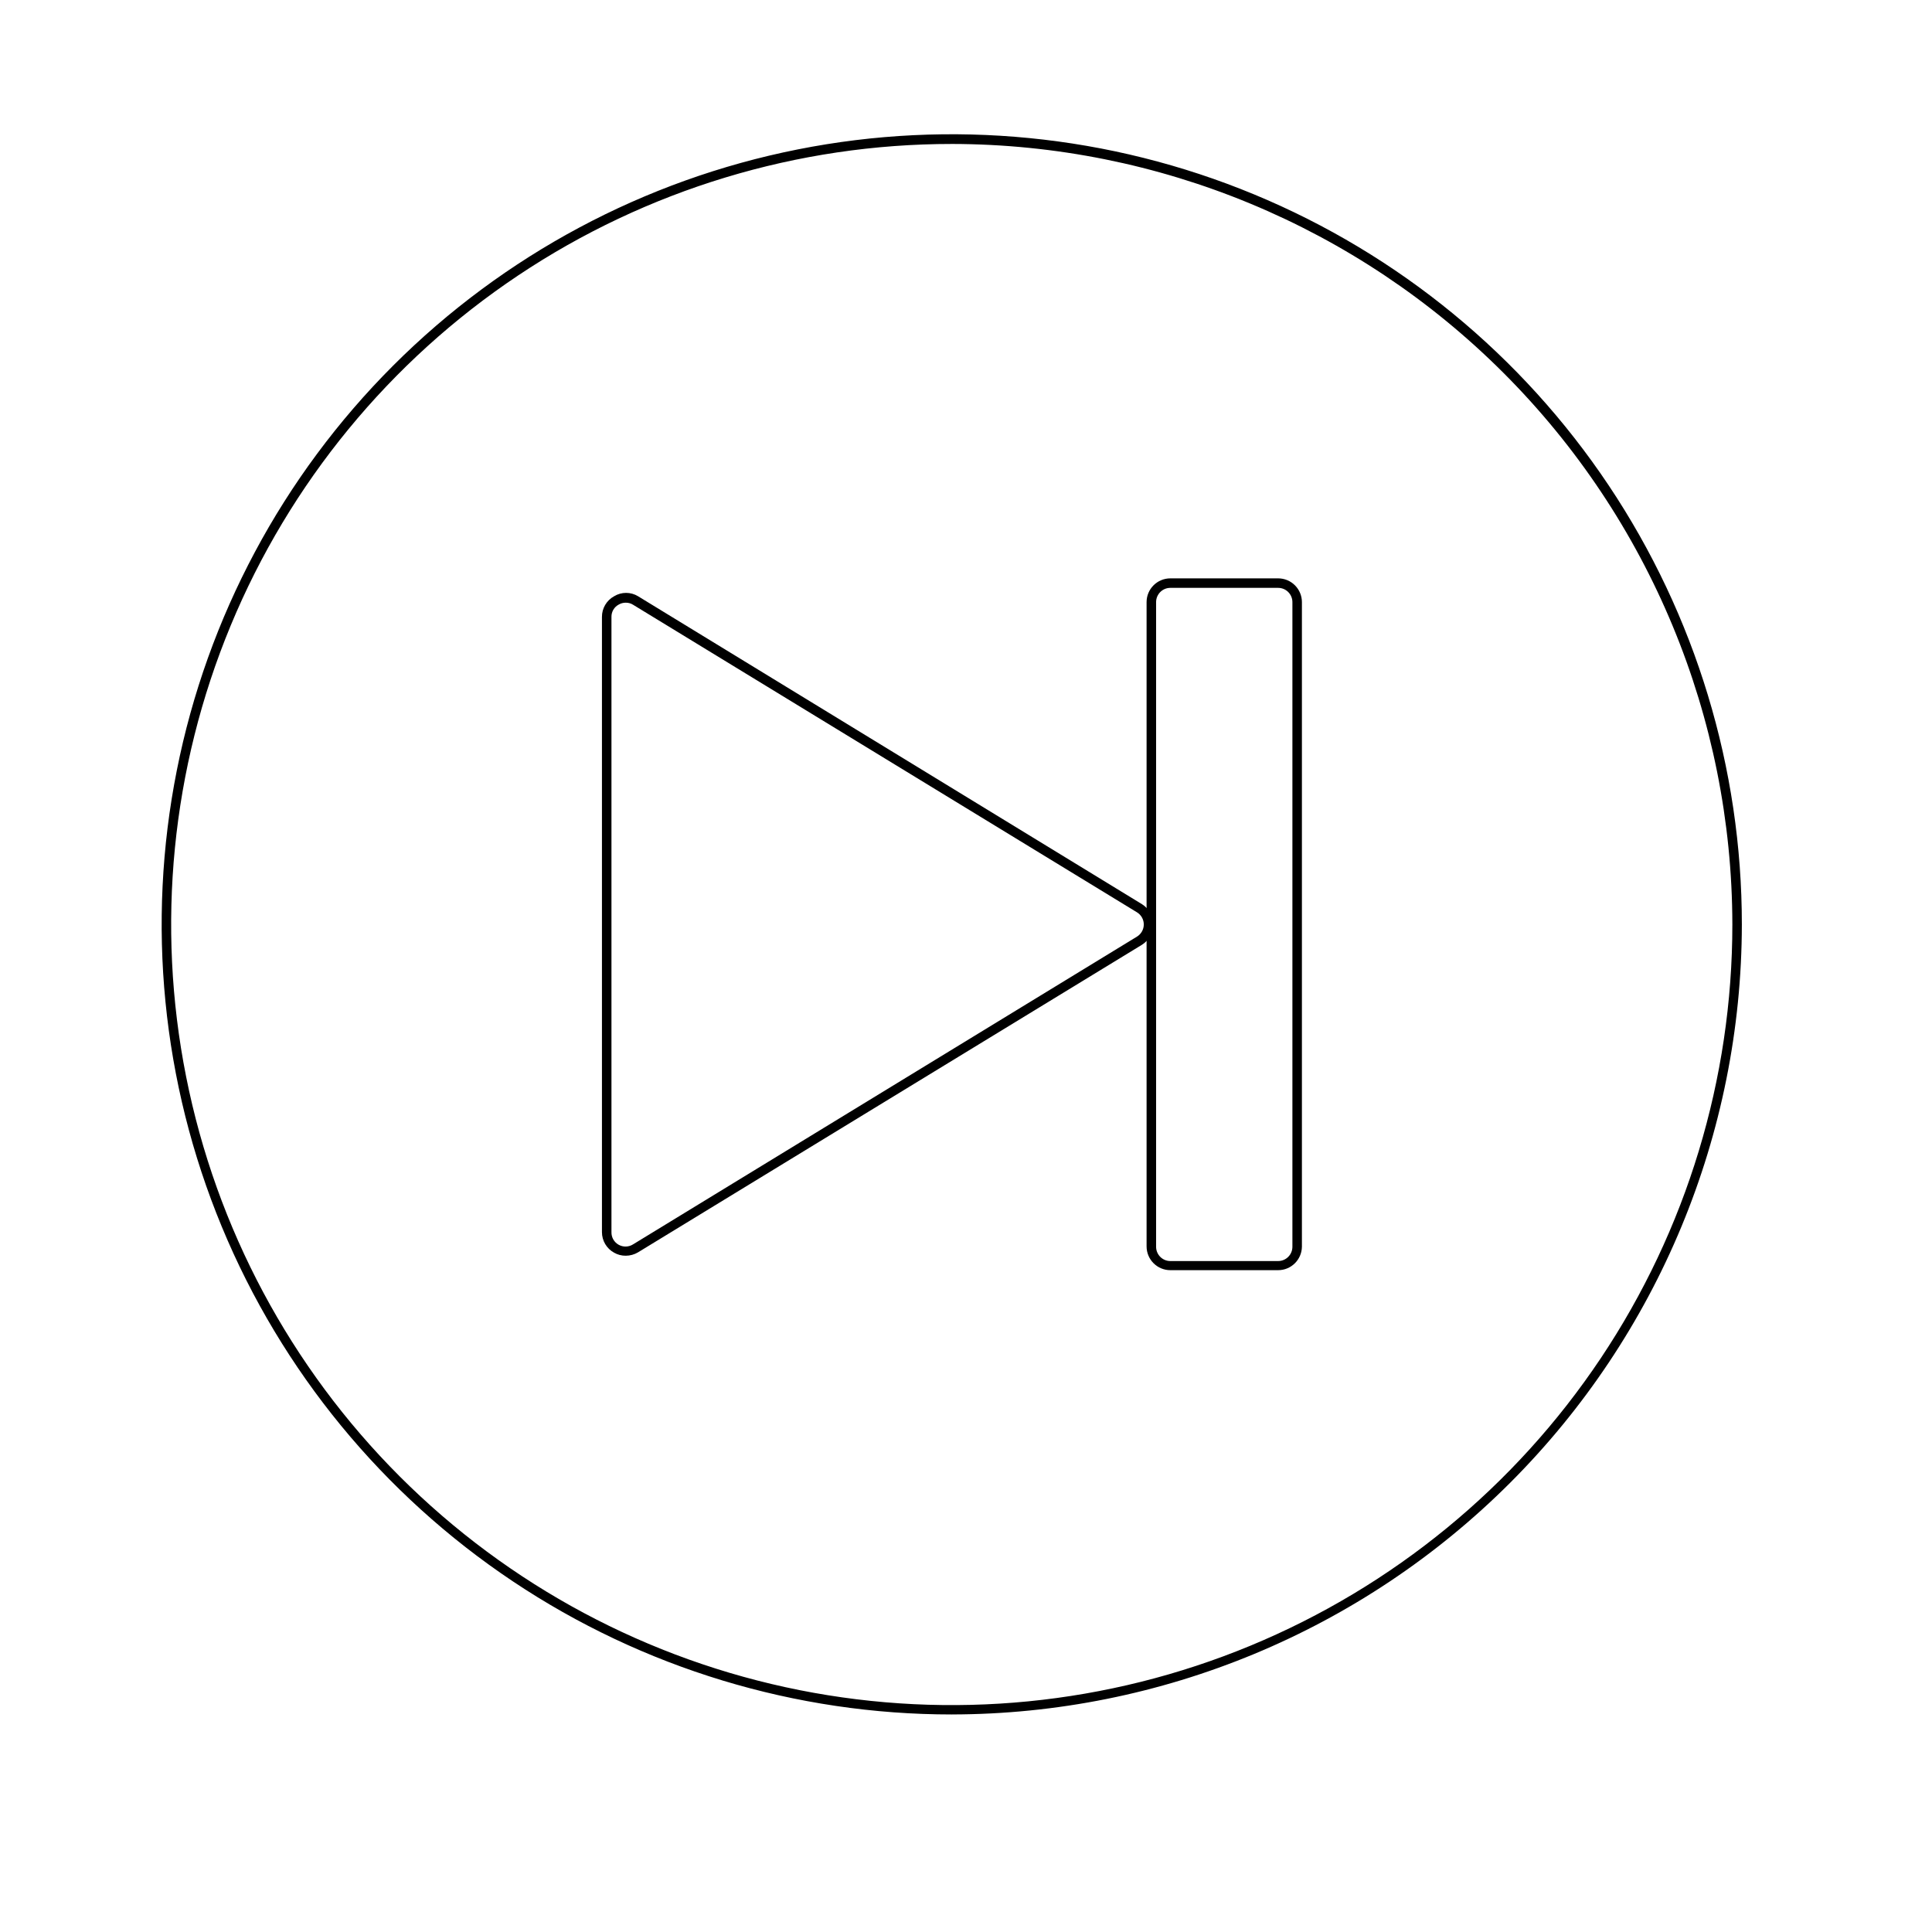 <?xml version="1.0" encoding="UTF-8"?>
<!-- Uploaded to: SVG Repo, www.svgrepo.com, Generator: SVG Repo Mixer Tools -->
<svg fill="#000000" width="800px" height="800px" version="1.1" viewBox="144 144 512 512" xmlns="http://www.w3.org/2000/svg">
 <g>
  <path d="m396.27 598.35c-41.414 0.012-81.906-12.262-116.34-35.266-34.441-23.004-61.289-55.703-77.141-93.965-15.855-38.262-20.004-80.367-11.926-120.99 8.074-40.621 28.02-77.934 57.305-107.22 29.285-29.289 66.598-49.23 107.22-57.309 40.621-8.078 82.727-3.926 120.99 11.93 38.262 15.852 70.961 42.699 93.965 77.137 23.004 34.441 35.277 74.93 35.266 116.35-0.078 55.492-22.16 108.69-61.398 147.93-39.242 39.238-92.438 61.32-147.93 61.398zm0-416.2c-40.914-0.012-80.914 12.113-114.94 34.836-34.023 22.727-60.547 55.031-76.211 92.828-15.664 37.801-19.77 79.395-11.793 119.52 7.977 40.133 27.676 76.996 56.602 105.93 28.93 28.934 65.789 48.641 105.92 56.629 40.129 7.984 81.727 3.891 119.53-11.766 37.805-15.656 70.113-42.168 92.848-76.188 22.73-34.02 34.867-74.02 34.867-114.93-0.07-54.836-21.879-107.41-60.648-146.18-38.766-38.777-91.332-60.602-146.17-60.68z"/>
  <path d="m309.82 476.78c-1.078 0.008-2.137-0.27-3.074-0.805-1.988-1.086-3.223-3.176-3.223-5.441v-163.03c-0.02-2.285 1.219-4.394 3.223-5.492 1.949-1.188 4.398-1.188 6.348 0l133.56 81.617c1.84 1.164 2.953 3.188 2.953 5.367 0 2.176-1.113 4.199-2.953 5.363l-133.56 81.516c-0.988 0.59-2.121 0.902-3.273 0.906zm0-173.06c-0.656-0.004-1.301 0.172-1.863 0.504-1.203 0.645-1.945 1.91-1.914 3.277v163.03c-0.035 1.379 0.699 2.664 1.902 3.34 1.203 0.676 2.68 0.633 3.84-0.113l133.56-81.566c1.102-0.695 1.77-1.902 1.77-3.199 0-1.301-0.668-2.508-1.77-3.199l-133.56-81.52c-0.586-0.375-1.27-0.566-1.965-0.555z"/>
  <path d="m482.72 480.61h-28.566c-3.477 0-6.297-2.82-6.297-6.301v-170.74c0-3.481 2.82-6.297 6.297-6.297h28.566c1.672 0 3.273 0.66 4.453 1.844 1.184 1.18 1.848 2.781 1.848 4.453v170.84c-0.059 3.441-2.859 6.199-6.301 6.199zm-28.566-180.82c-2.086 0-3.777 1.695-3.777 3.781v170.84c0 2.086 1.691 3.781 3.777 3.781h28.566c2.09 0 3.781-1.695 3.781-3.781v-170.84c0-2.086-1.691-3.781-3.781-3.781z"/>
 </g>
</svg>